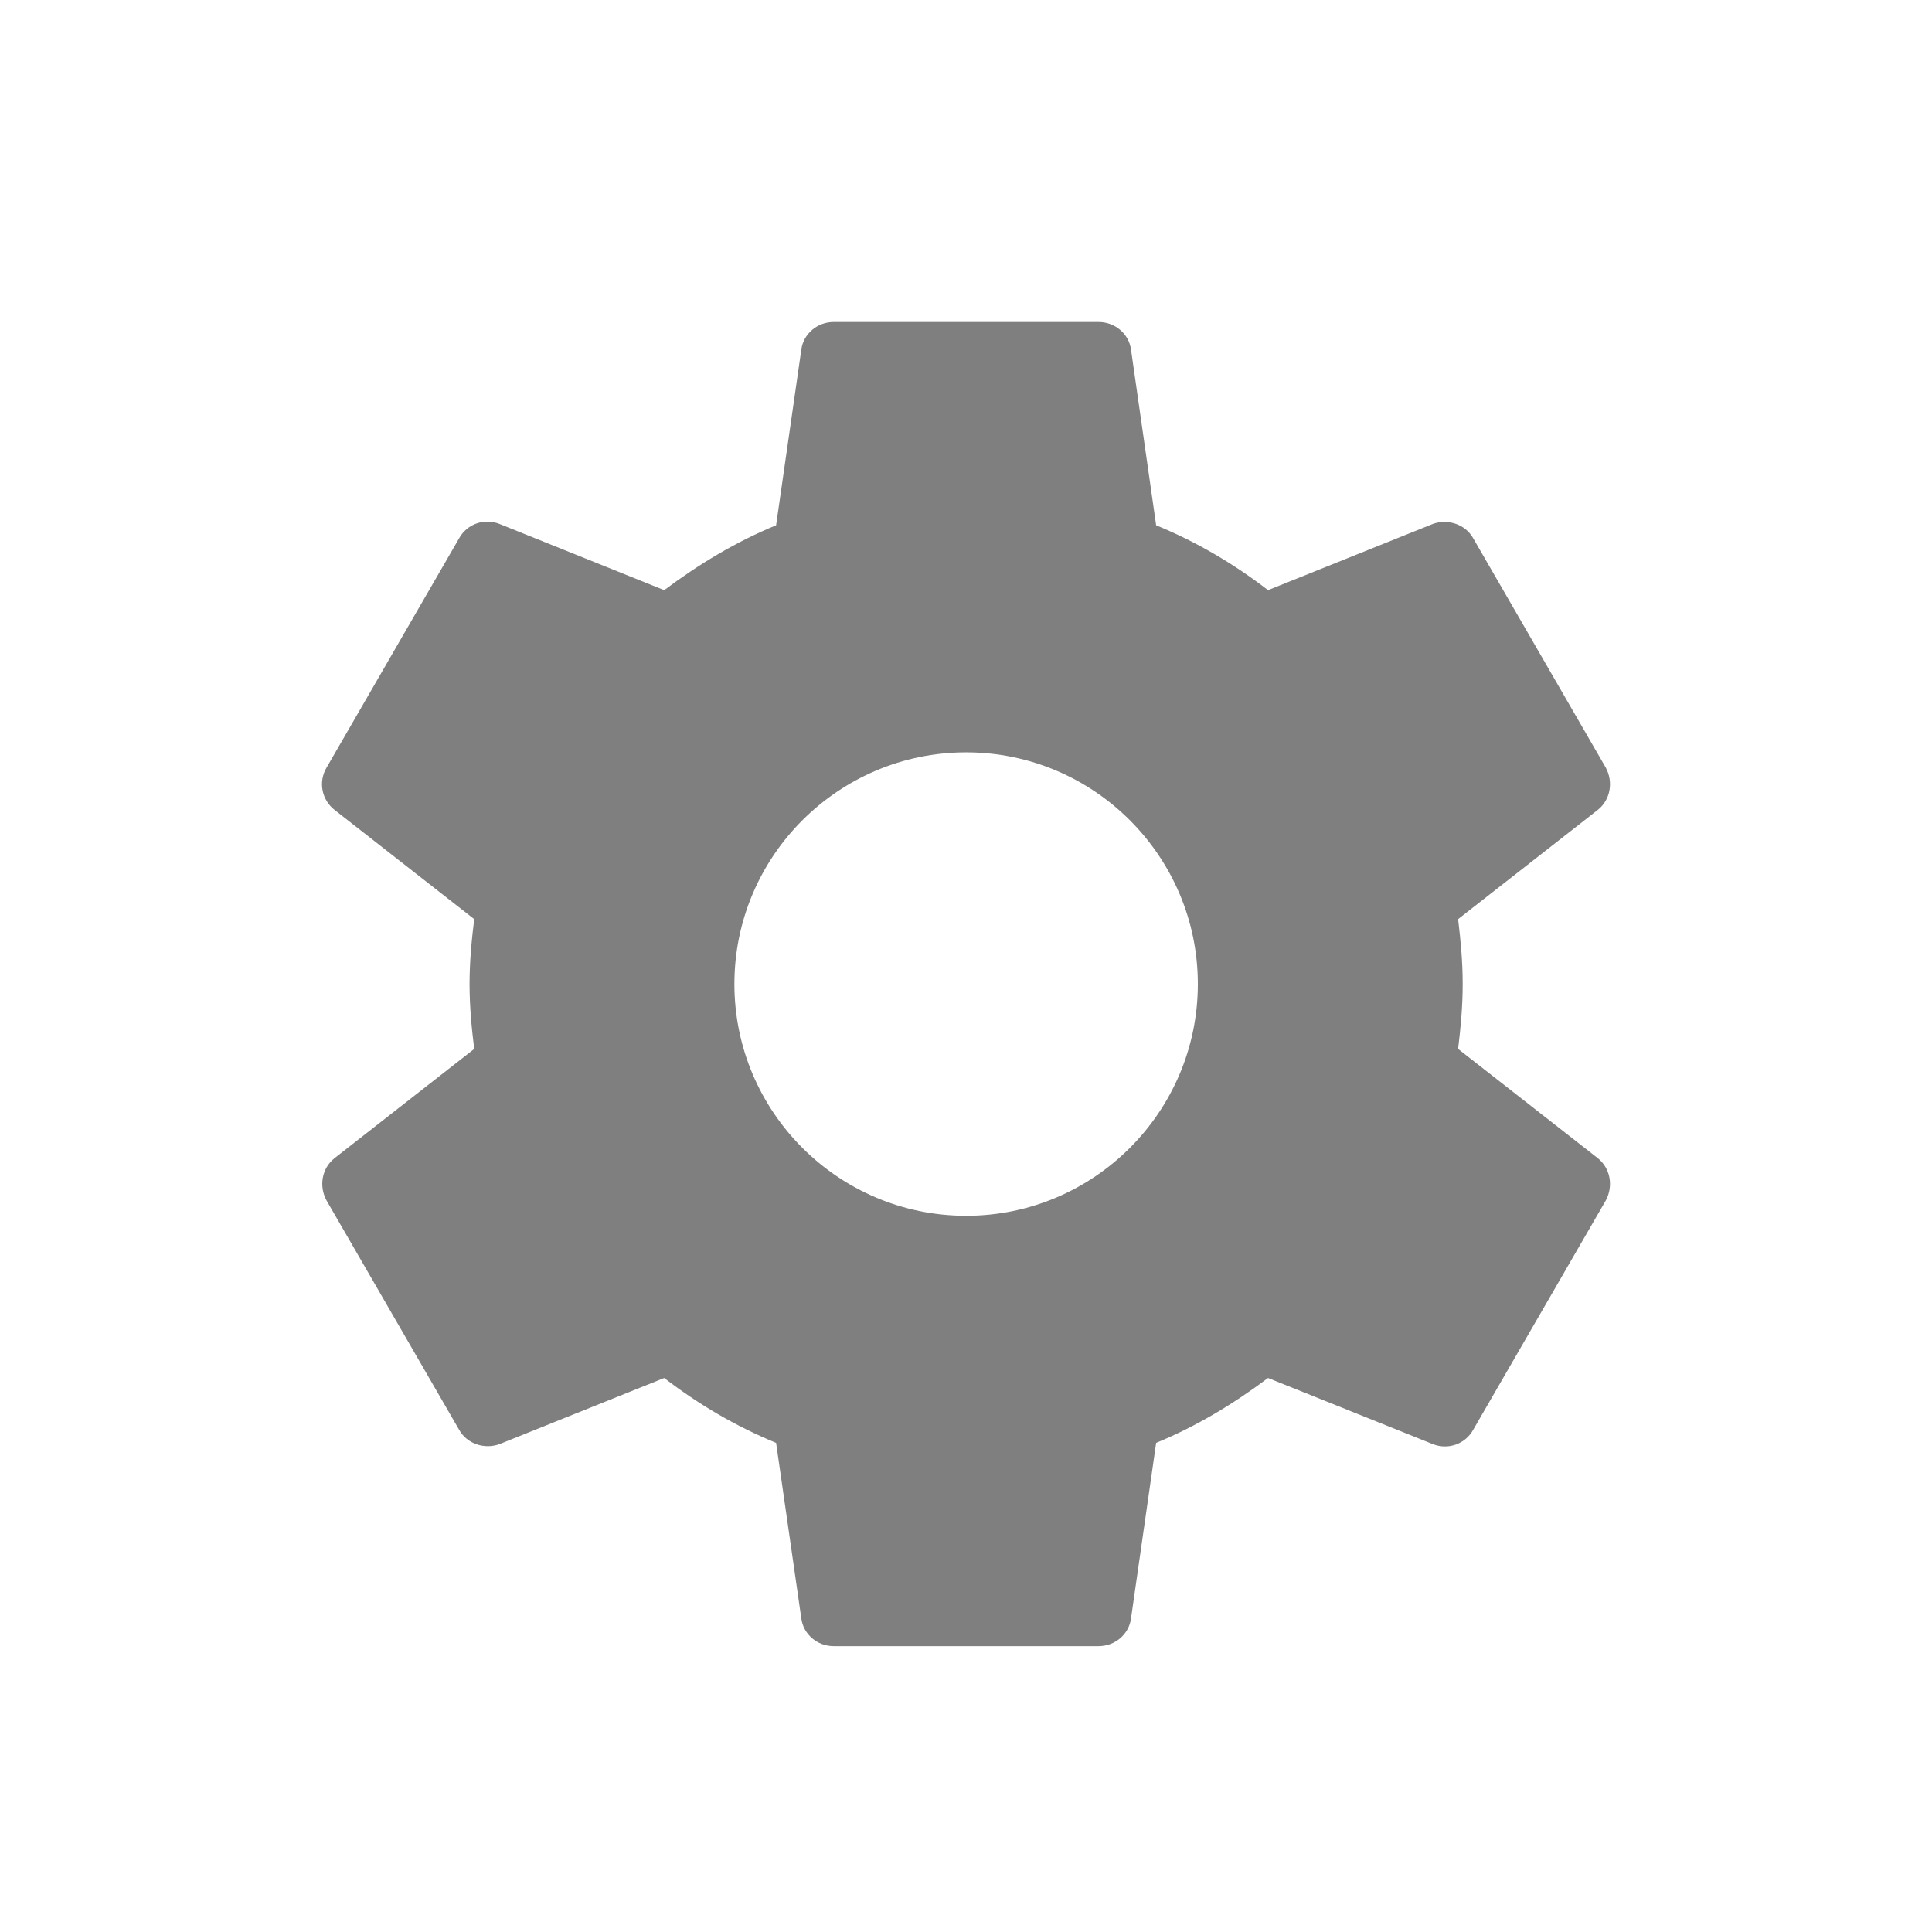 <?xml version="1.0" encoding="UTF-8" standalone="no"?>
<svg width="800px" height="800px" viewBox="0 0 24 24" version="1.1" xmlns="http://www.w3.org/2000/svg" xmlns:xlink="http://www.w3.org/1999/xlink">
    <g id="out" stroke="none" stroke-width="1" fill="none" fill-rule="evenodd" >
        <path fill="#7f7f7f" d="M18.113,13.03 C18.145,12.767 18.17,12.504 18.17,12.224 C18.17,11.945 18.145,11.682 18.113,11.418 L19.848,10.061 C20.004,9.938 20.045,9.716 19.947,9.535 L18.302,6.689 C18.203,6.508 17.981,6.443 17.8,6.508 L15.752,7.331 C15.324,7.002 14.864,6.731 14.362,6.525 L14.05,4.345 C14.025,4.148 13.852,4 13.647,4 L10.357,4 C10.151,4 9.979,4.148 9.954,4.345 L9.641,6.525 C9.14,6.731 8.679,7.01 8.251,7.331 L6.204,6.508 C6.014,6.434 5.801,6.508 5.702,6.689 L4.057,9.535 C3.95,9.716 3.999,9.938 4.156,10.061 L5.891,11.418 C5.858,11.682 5.833,11.953 5.833,12.224 C5.833,12.496 5.858,12.767 5.891,13.03 L4.156,14.387 C3.999,14.511 3.958,14.733 4.057,14.914 L5.702,17.759 C5.801,17.94 6.023,18.006 6.204,17.94 L8.251,17.118 C8.679,17.447 9.14,17.718 9.641,17.924 L9.954,20.103 C9.979,20.301 10.151,20.449 10.357,20.449 L13.647,20.449 C13.852,20.449 14.025,20.301 14.05,20.103 L14.362,17.924 C14.864,17.718 15.324,17.439 15.752,17.118 L17.8,17.94 C17.989,18.014 18.203,17.94 18.302,17.759 L19.947,14.914 C20.045,14.733 20.004,14.511 19.848,14.387 L18.113,13.03 L18.113,13.03 L18.113,13.03 Z M12.002,15.103 C10.415,15.103 9.123,13.812 9.123,12.224 C9.123,10.637 10.415,9.346 12.002,9.346 C13.589,9.346 14.88,10.637 14.88,12.224 C14.88,13.812 13.589,15.103 12.002,15.103 L12.002,15.103 L12.002,15.103 Z" id="path"></path>
    </g>
</svg>